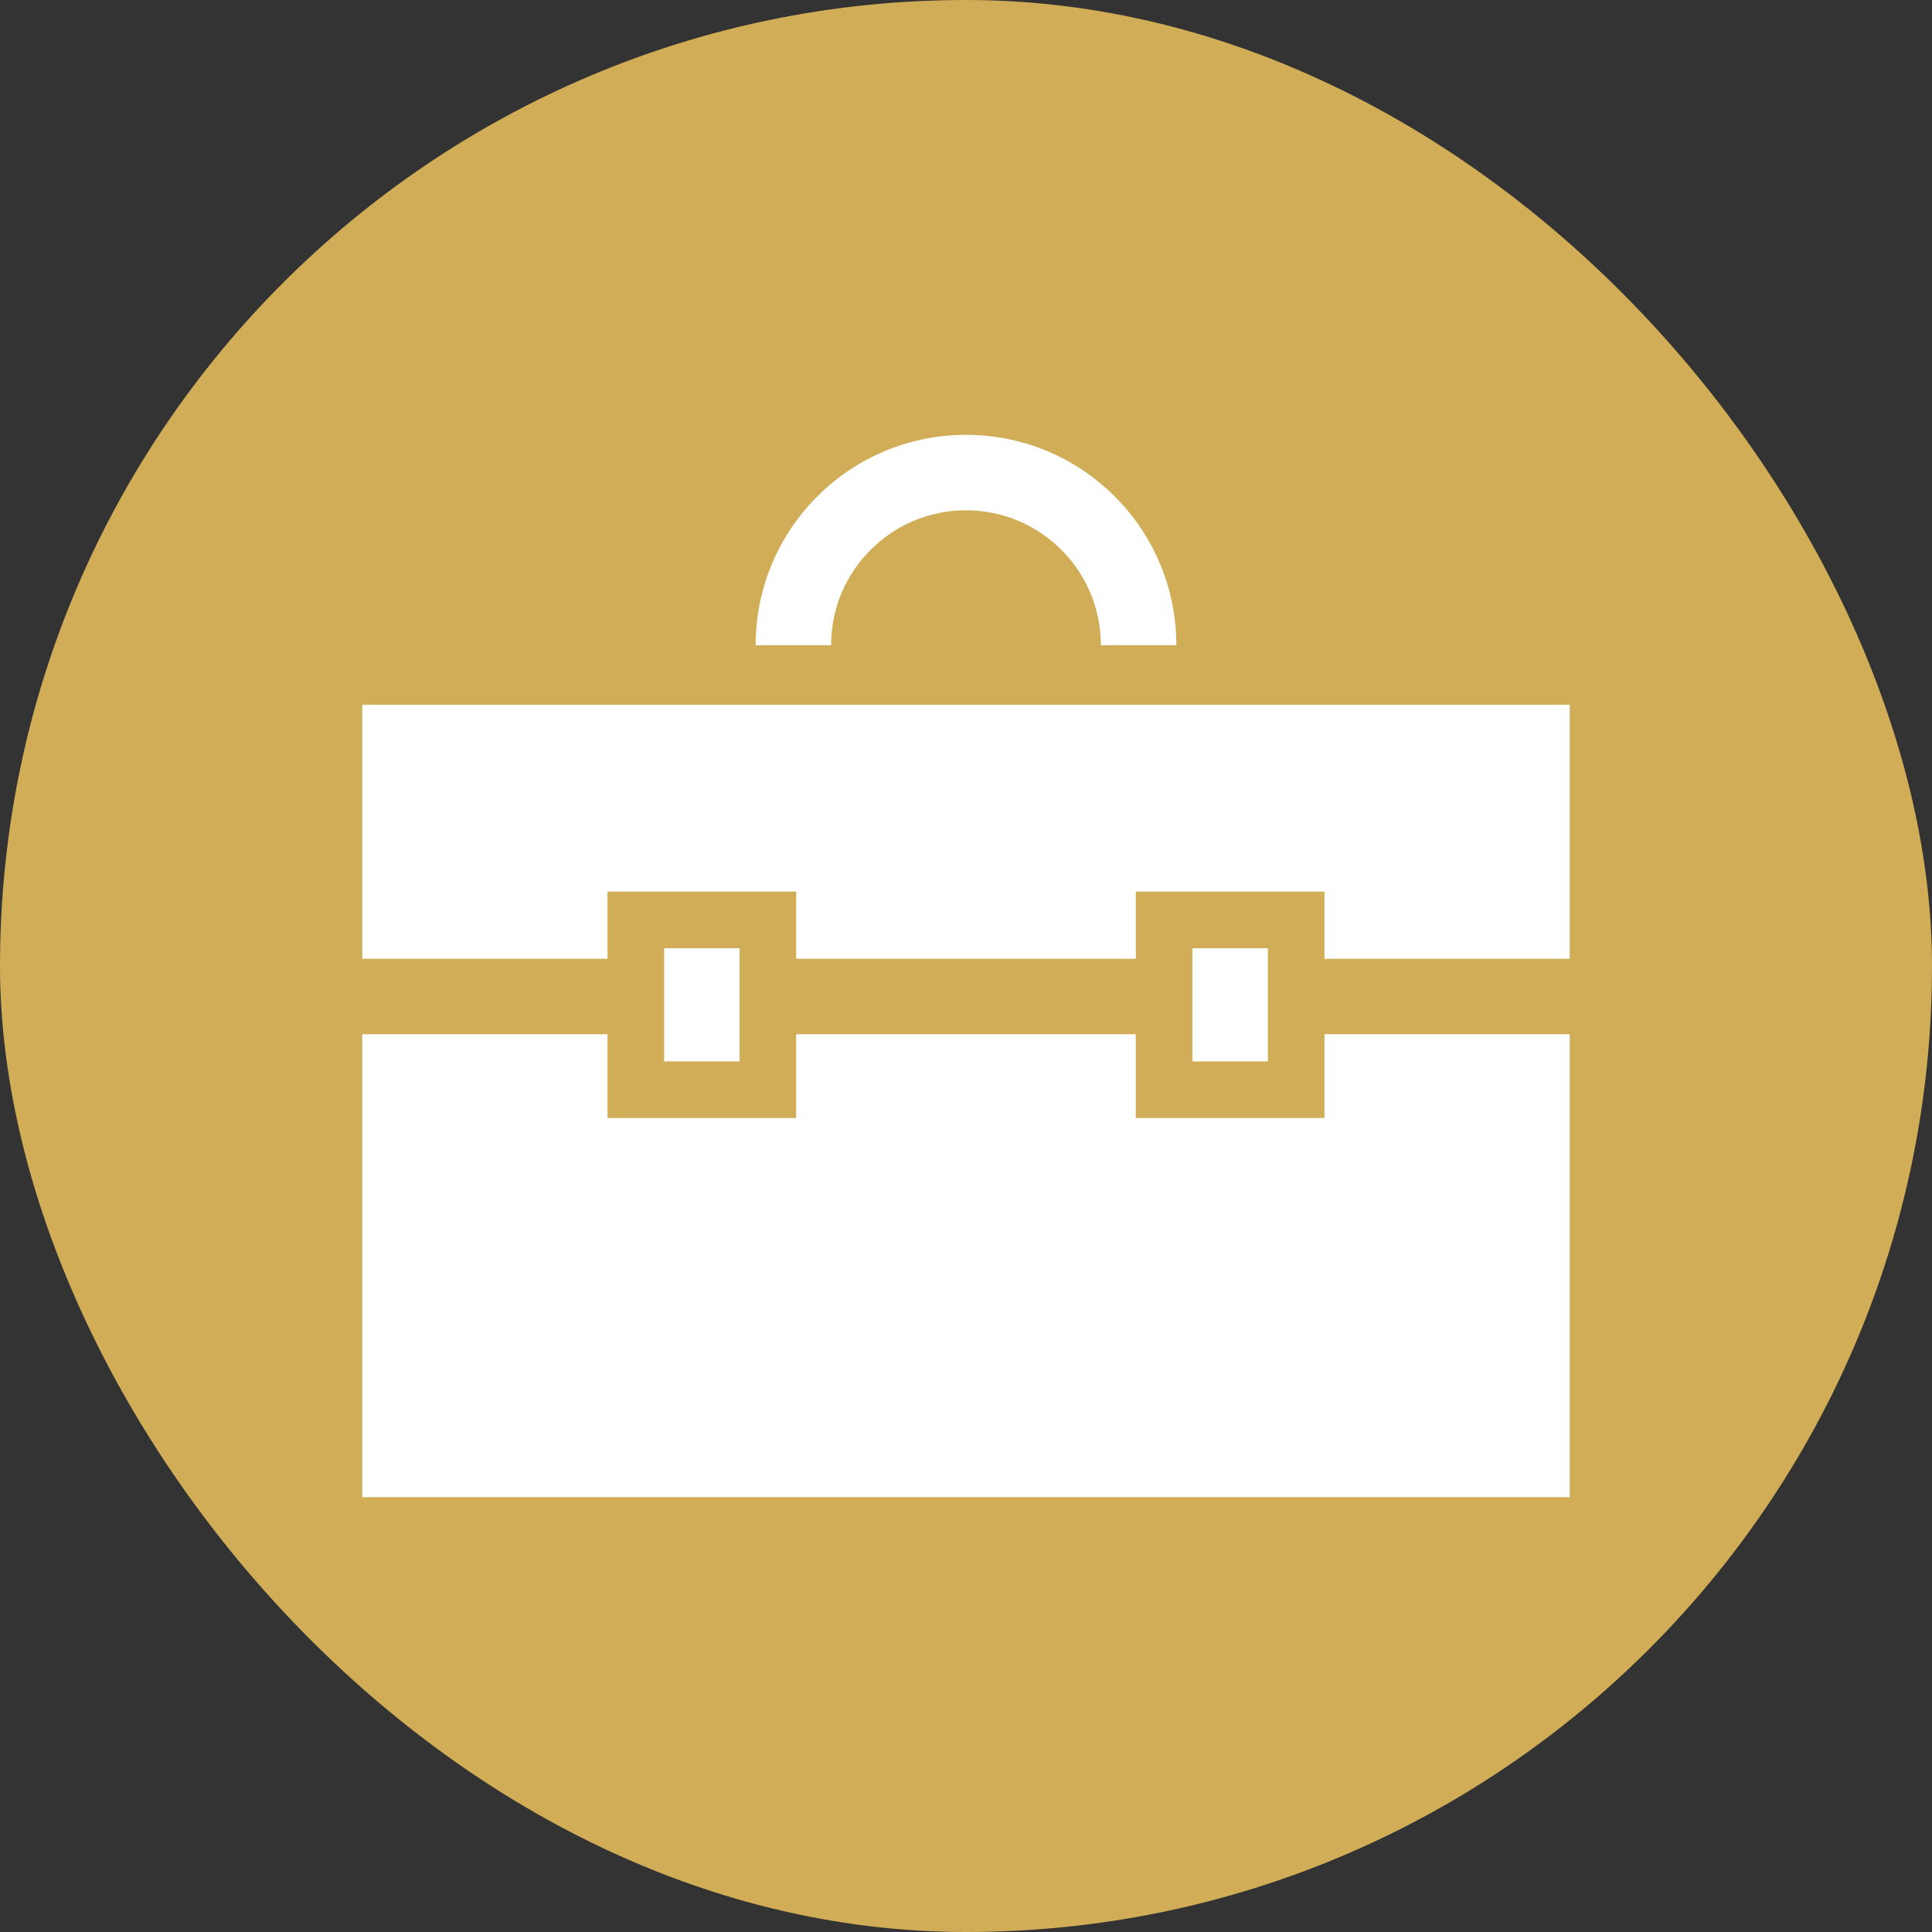 <!DOCTYPE svg PUBLIC "-//W3C//DTD SVG 1.1//EN" "http://www.w3.org/Graphics/SVG/1.1/DTD/svg11.dtd">
<!-- Uploaded to: SVG Repo, www.svgrepo.com, Transformed by: SVG Repo Mixer Tools -->
<svg version="1.1" id="_x32_" xmlns="http://www.w3.org/2000/svg" xmlns:xlink="http://www.w3.org/1999/xlink" viewBox="-153.6 -153.6 819.20 819.20" xml:space="preserve" width="800px" height="800px" fill="#000000">
<rect x="-153.6" y="-153.6" width="819.20" height="819.20" fill="#333333" stroke="none"/>
<g id="SVGRepo_bgCarrier" stroke-width="0">
<rect x="-153.6" y="-153.6" width="819.20" height="819.20" rx="409.6" fill="#D0AD56" strokewidth="0"/>
</g>
<g id="SVGRepo_tracerCarrier" stroke-linecap="round" stroke-linejoin="round"/>
<g id="SVGRepo_iconCarrier"> <style type="text/css"> .st0{fill:#ffffff;} </style> <g> <path class="st0" d="M215.558,79.531c10.398-10.375,24.598-16.742,40.442-16.75c15.843,0.007,30.042,6.374,40.441,16.75 c10.375,10.398,16.746,24.594,16.754,40.454h32C345.187,70.703,305.262,30.788,256,30.781 c-49.266,0.007-89.188,39.922-89.195,89.203h32C198.812,104.124,205.183,89.929,215.558,79.531z"/> <rect x="352" y="248.452" class="st0" width="32" height="48"/> <polygon class="st0" points="408,320.452 328,320.452 328,284.929 184,284.929 184,320.452 104,320.452 104,284.929 0,284.929 0,481.219 512,481.219 512,284.929 408,284.929 "/> <polygon class="st0" points="0,145.219 0,252.929 104,252.929 104,224.452 184,224.452 184,252.929 328,252.929 328,224.452 408,224.452 408,252.929 512,252.929 512,145.219 "/> <rect x="128" y="248.452" class="st0" width="32" height="48"/> </g> </g>
</svg>